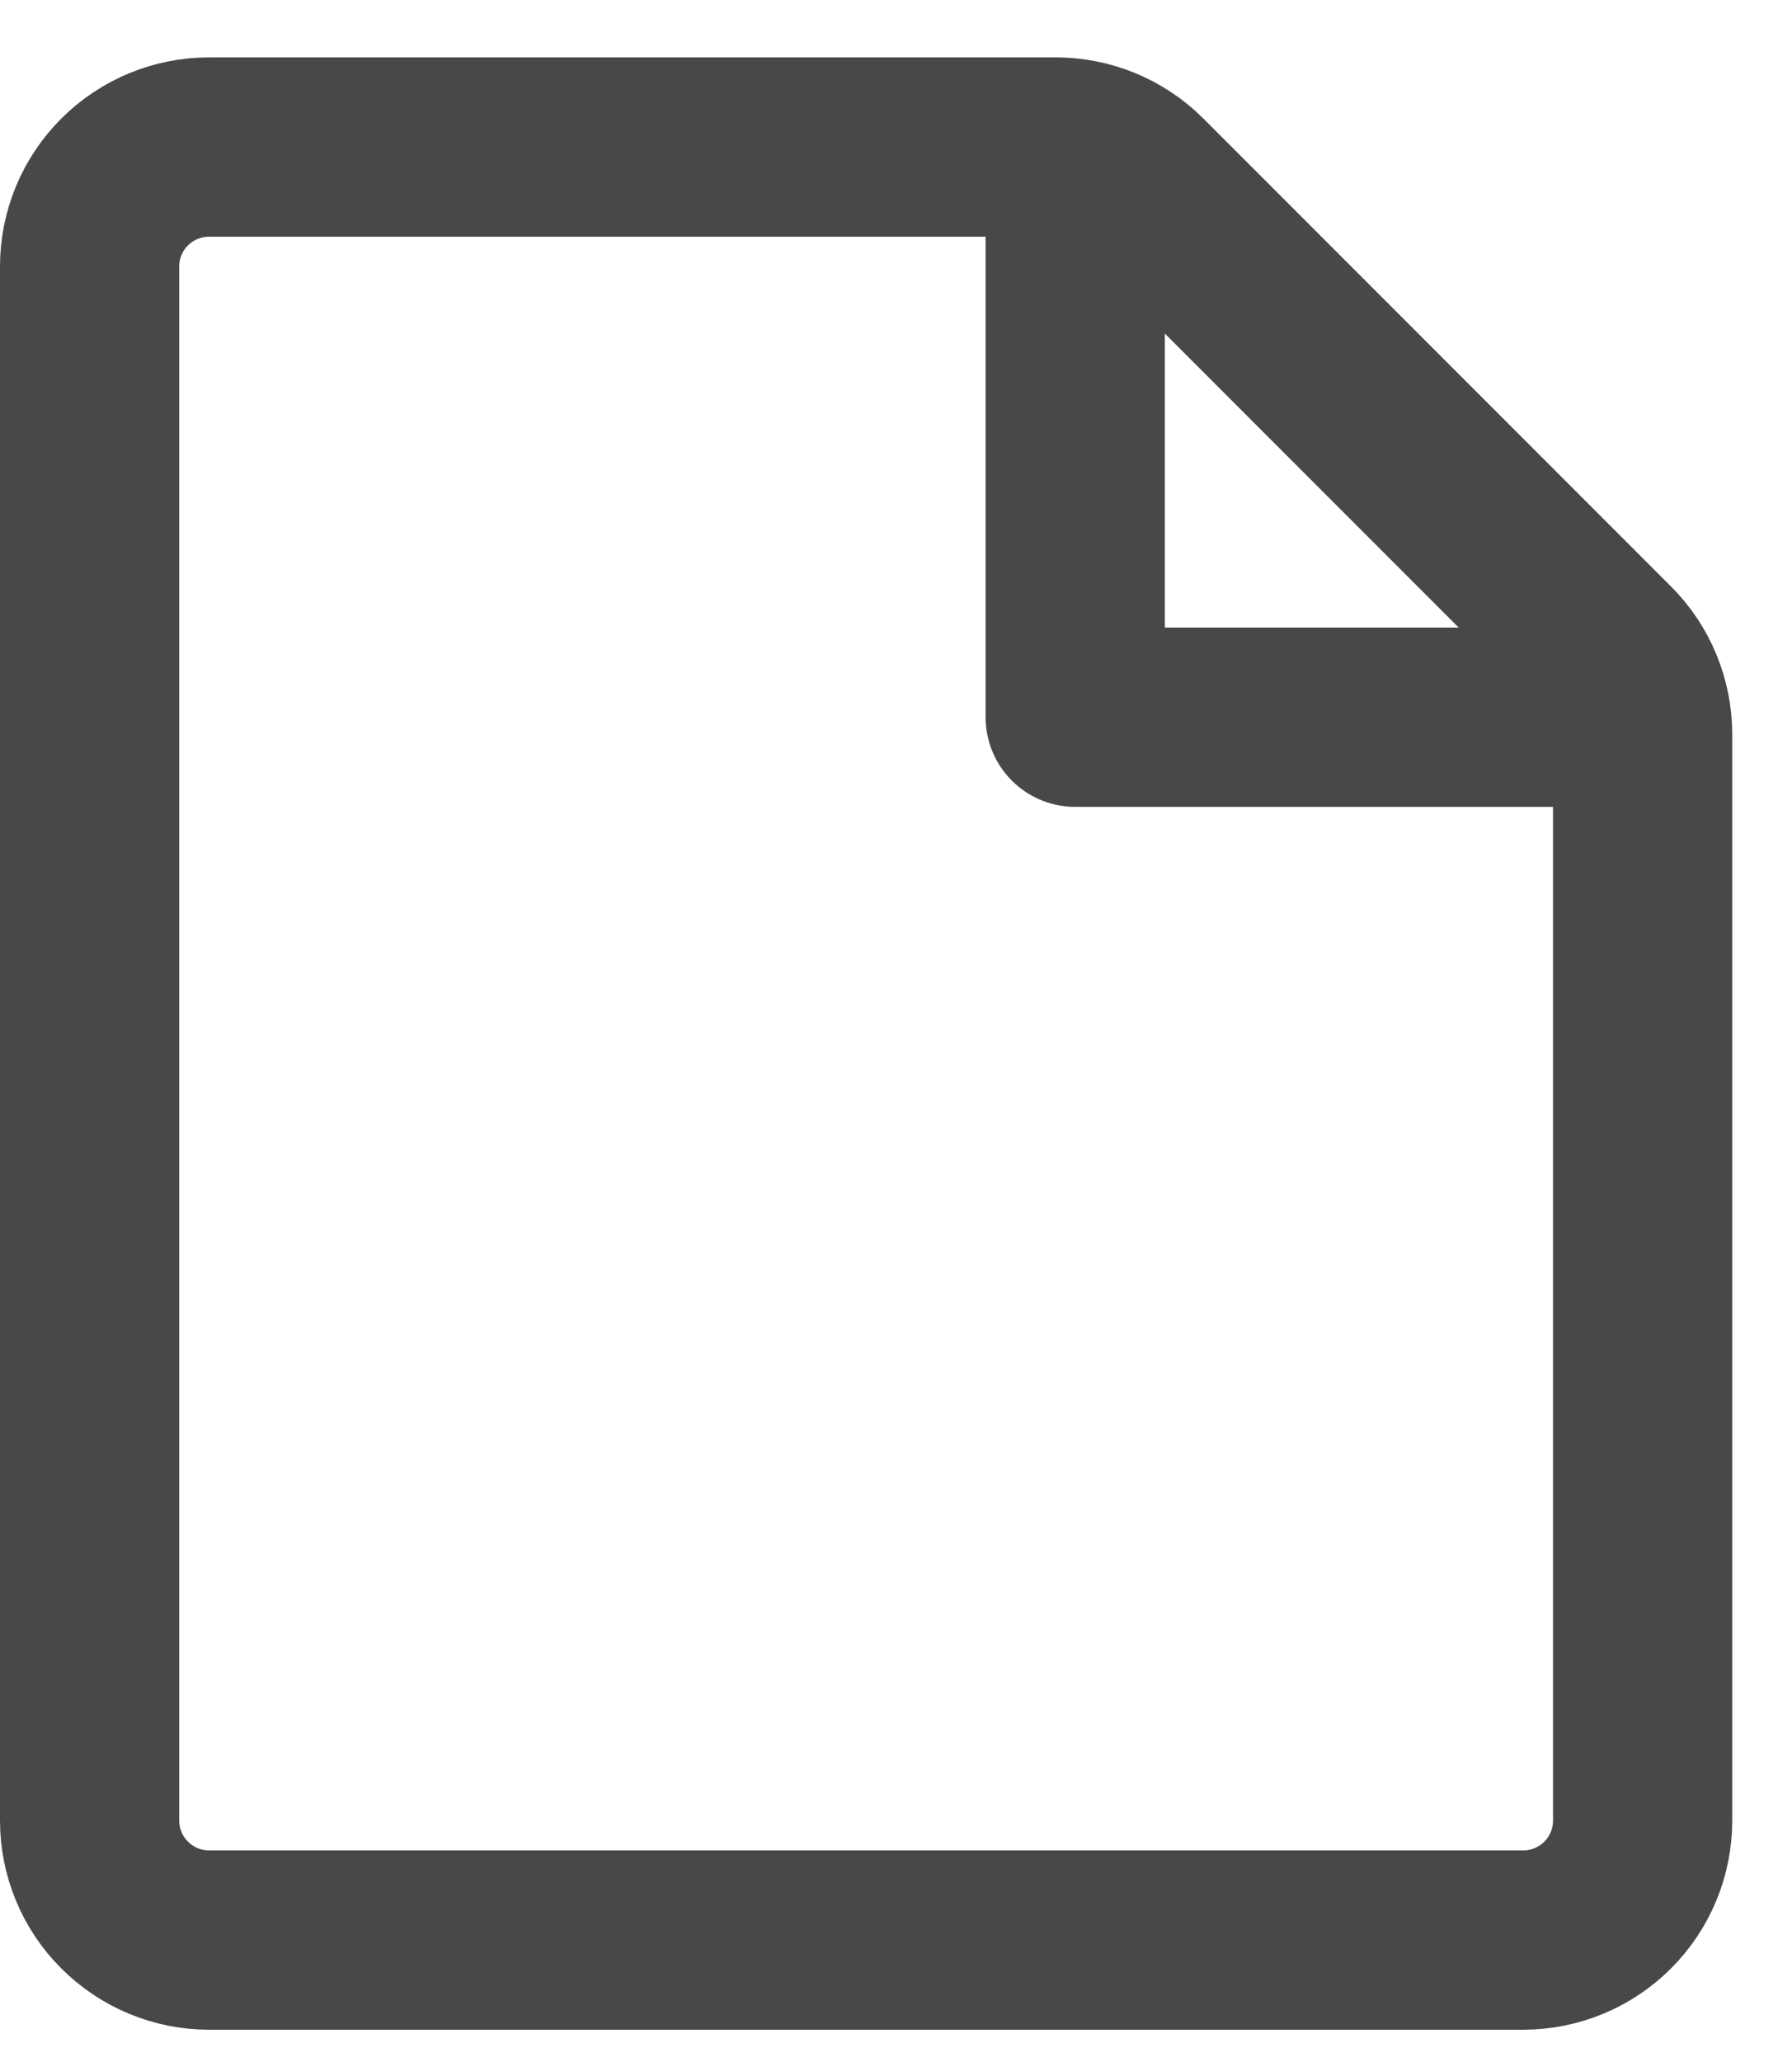 <svg width="20" height="23" viewBox="0 0 20 23" fill="none" xmlns="http://www.w3.org/2000/svg">
<path d="M18.333 20.306C18.333 20.66 18.193 20.999 17.943 21.249C17.693 21.499 17.354 21.64 17 21.64H2.333C1.98 21.64 1.641 21.499 1.391 21.249C1.14 20.999 1 20.66 1 20.306V2.973C1 2.619 1.14 2.28 1.391 2.03C1.641 1.78 1.98 1.64 2.333 1.64H11.781C12.135 1.64 12.474 1.78 12.724 2.03L17.943 7.249C18.193 7.499 18.333 7.838 18.333 8.192V20.306Z" stroke="#484848" stroke-width="2" stroke-linecap="round" stroke-linejoin="round"/>
<path d="M12 1.5V8H18.5" stroke="#484848" stroke-width="2" stroke-linejoin="round"/>
</svg>
